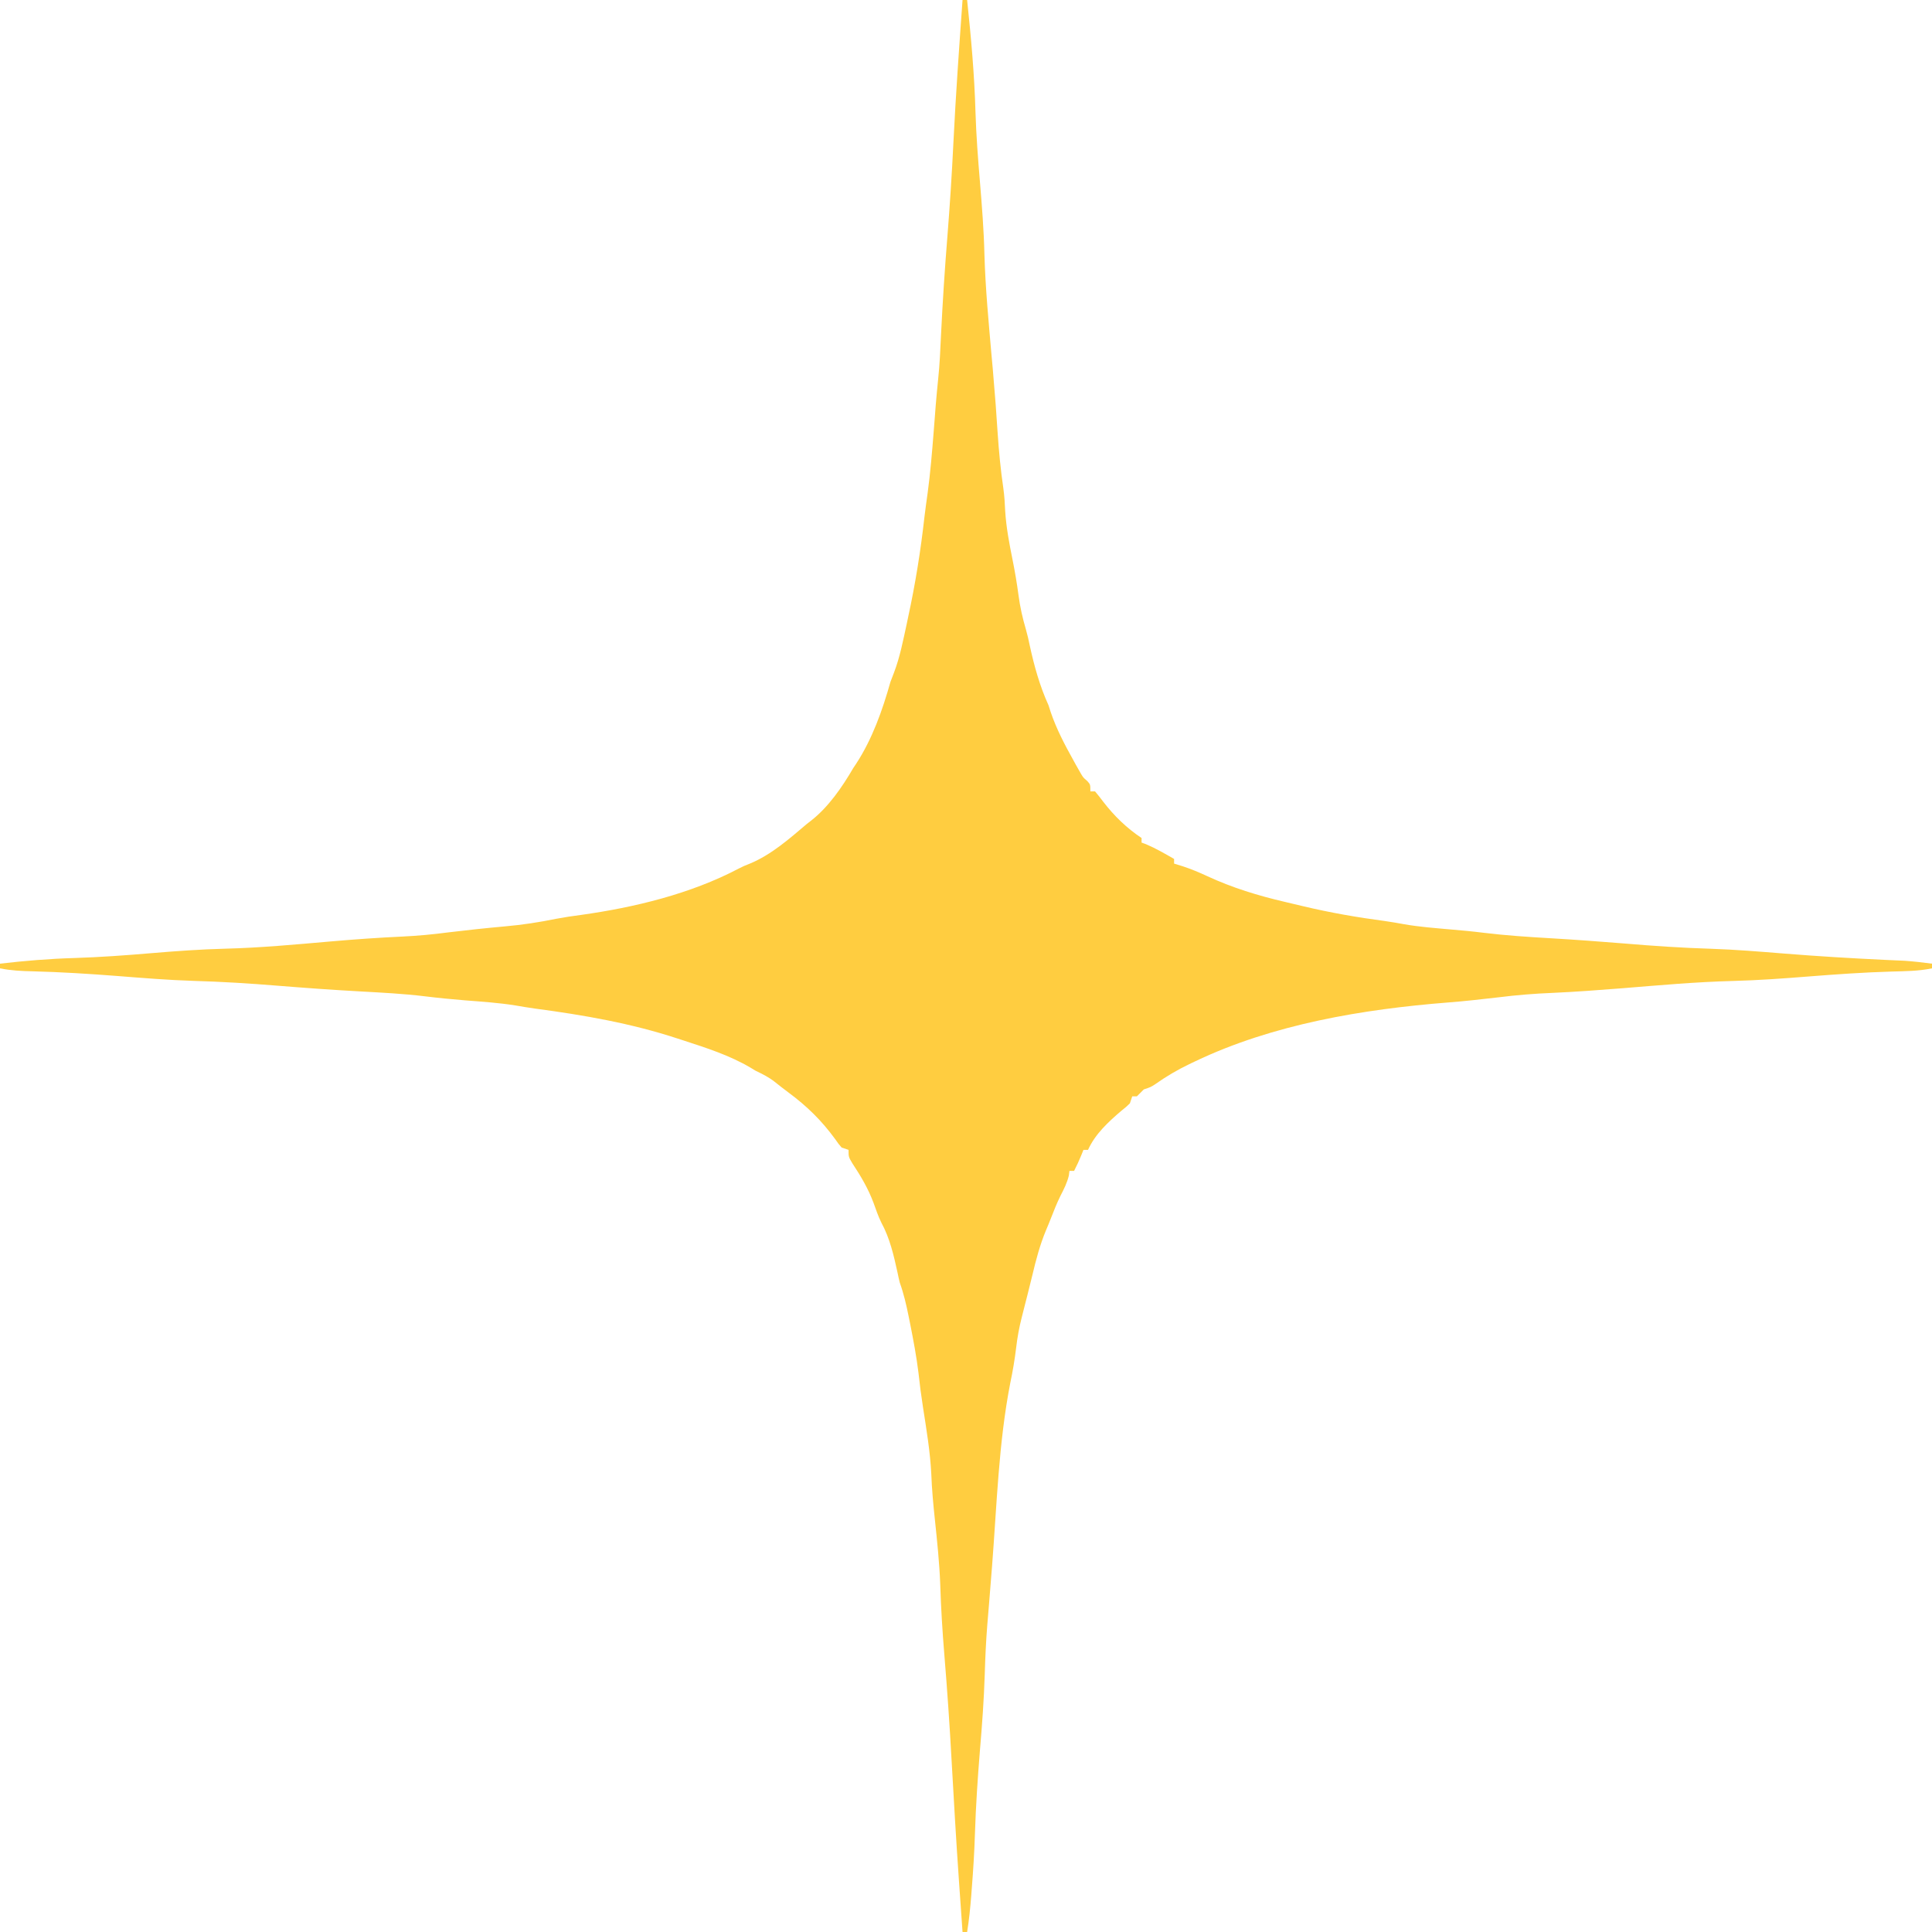 <svg width="24" height="24" viewBox="0 0 24 24" fill="none" xmlns="http://www.w3.org/2000/svg">
<path d="M11.957 0C11.976 0 11.995 0 12.014 0C12.063 0.466 12.105 0.929 12.118 1.398C12.127 1.685 12.149 1.971 12.173 2.257C12.198 2.56 12.222 2.861 12.229 3.164C12.241 3.582 12.281 3.996 12.317 4.412C12.322 4.47 12.328 4.529 12.333 4.587C12.335 4.616 12.338 4.644 12.34 4.674C12.361 4.908 12.378 5.143 12.393 5.378C12.409 5.61 12.43 5.837 12.464 6.066C12.477 6.161 12.483 6.255 12.487 6.351C12.5 6.553 12.537 6.748 12.577 6.947C12.607 7.095 12.632 7.242 12.652 7.392C12.671 7.539 12.703 7.679 12.745 7.822C12.763 7.887 12.779 7.952 12.792 8.019C12.847 8.273 12.917 8.524 13.025 8.761C13.034 8.789 13.043 8.816 13.052 8.845C13.123 9.054 13.223 9.245 13.33 9.437C13.341 9.458 13.353 9.478 13.364 9.499C13.375 9.518 13.386 9.537 13.397 9.557C13.407 9.575 13.417 9.592 13.427 9.61C13.457 9.66 13.457 9.66 13.506 9.702C13.545 9.745 13.545 9.745 13.545 9.831C13.564 9.831 13.583 9.831 13.603 9.831C13.639 9.873 13.673 9.917 13.706 9.961C13.842 10.137 13.995 10.286 14.181 10.41C14.181 10.429 14.181 10.448 14.181 10.467C14.199 10.474 14.217 10.481 14.236 10.487C14.358 10.539 14.47 10.604 14.585 10.67C14.585 10.689 14.585 10.708 14.585 10.728C14.621 10.739 14.658 10.75 14.695 10.762C14.798 10.796 14.896 10.837 14.995 10.883C15.307 11.028 15.628 11.126 15.963 11.204C16.035 11.221 16.106 11.238 16.178 11.255C16.52 11.337 16.86 11.396 17.208 11.442C17.286 11.453 17.364 11.467 17.442 11.481C17.63 11.514 17.819 11.528 18.009 11.545C18.151 11.557 18.293 11.57 18.436 11.588C18.709 11.621 18.983 11.639 19.257 11.655C19.567 11.673 19.876 11.696 20.186 11.721C20.542 11.751 20.898 11.775 21.256 11.786C21.557 11.796 21.858 11.821 22.158 11.845C22.577 11.879 22.996 11.904 23.416 11.924C23.438 11.925 23.46 11.926 23.482 11.927C23.541 11.93 23.601 11.932 23.66 11.935C23.774 11.943 23.886 11.956 24 11.971C24 11.99 24 12.009 24 12.029C23.833 12.064 23.668 12.064 23.498 12.069C23.154 12.079 22.812 12.103 22.469 12.13C22.154 12.155 21.84 12.178 21.523 12.186C21.067 12.198 20.613 12.239 20.158 12.276C19.867 12.299 19.576 12.321 19.285 12.334C19.06 12.343 18.839 12.361 18.616 12.389C18.407 12.413 18.199 12.437 17.99 12.453C16.927 12.537 15.813 12.723 14.845 13.185C14.822 13.197 14.798 13.207 14.774 13.219C14.624 13.291 14.487 13.372 14.351 13.468C14.296 13.504 14.296 13.504 14.209 13.533C14.194 13.547 14.18 13.562 14.164 13.578C14.151 13.591 14.137 13.605 14.123 13.619C14.104 13.619 14.085 13.619 14.065 13.619C14.056 13.648 14.046 13.677 14.036 13.706C13.991 13.75 13.991 13.75 13.933 13.796C13.771 13.934 13.604 14.087 13.516 14.284C13.497 14.284 13.478 14.284 13.459 14.284C13.45 14.306 13.442 14.327 13.433 14.349C13.406 14.416 13.376 14.48 13.343 14.545C13.324 14.545 13.305 14.545 13.285 14.545C13.283 14.564 13.28 14.583 13.278 14.602C13.255 14.697 13.217 14.77 13.173 14.856C13.128 14.947 13.091 15.041 13.054 15.136C13.035 15.184 13.016 15.232 12.995 15.28C12.918 15.465 12.869 15.651 12.823 15.846C12.803 15.925 12.784 16.005 12.764 16.084C12.754 16.122 12.745 16.159 12.735 16.197C12.721 16.253 12.707 16.31 12.692 16.367C12.66 16.492 12.638 16.614 12.623 16.742C12.605 16.89 12.581 17.034 12.55 17.18C12.405 17.923 12.383 18.698 12.324 19.451C12.312 19.606 12.3 19.76 12.287 19.914C12.283 19.962 12.283 19.962 12.279 20.011C12.274 20.071 12.269 20.131 12.264 20.192C12.248 20.393 12.239 20.594 12.233 20.796C12.223 21.113 12.2 21.428 12.173 21.745C12.145 22.09 12.122 22.434 12.111 22.78C12.104 23.006 12.09 23.231 12.072 23.456C12.07 23.487 12.067 23.519 12.065 23.551C12.053 23.701 12.038 23.851 12.014 24C11.995 24 11.976 24 11.957 24C11.944 23.819 11.931 23.639 11.919 23.458C11.916 23.416 11.916 23.416 11.913 23.373C11.878 22.872 11.849 22.37 11.821 21.869C11.797 21.431 11.767 20.993 11.731 20.556C11.707 20.265 11.689 19.975 11.68 19.683C11.67 19.412 11.641 19.142 11.613 18.872C11.593 18.685 11.576 18.5 11.569 18.313C11.555 18.031 11.508 17.754 11.465 17.476C11.443 17.336 11.425 17.197 11.41 17.057C11.385 16.852 11.347 16.651 11.307 16.449C11.301 16.418 11.294 16.387 11.288 16.355C11.259 16.21 11.227 16.072 11.177 15.932C11.167 15.892 11.158 15.852 11.15 15.811C11.102 15.593 11.055 15.384 10.948 15.187C10.909 15.108 10.882 15.027 10.852 14.944C10.784 14.762 10.693 14.61 10.587 14.449C10.541 14.371 10.541 14.371 10.541 14.284C10.513 14.275 10.484 14.265 10.455 14.255C10.416 14.21 10.416 14.21 10.376 14.152C10.205 13.918 10.025 13.742 9.793 13.57C9.736 13.528 9.68 13.484 9.625 13.44C9.549 13.38 9.473 13.343 9.386 13.301C9.366 13.289 9.346 13.277 9.325 13.264C9.062 13.109 8.779 13.019 8.491 12.925C8.456 12.914 8.456 12.914 8.42 12.902C7.843 12.712 7.249 12.609 6.647 12.529C6.566 12.518 6.484 12.504 6.403 12.49C6.196 12.457 5.988 12.443 5.78 12.427C5.611 12.413 5.443 12.397 5.274 12.376C5.011 12.344 4.746 12.331 4.48 12.316C4.133 12.297 3.786 12.272 3.439 12.244C3.096 12.216 2.754 12.195 2.409 12.185C2.091 12.175 1.773 12.149 1.456 12.124C1.106 12.097 0.758 12.075 0.407 12.066C0.269 12.063 0.136 12.057 0 12.029C0 12.01 0 11.991 0 11.971C0.307 11.935 0.612 11.91 0.921 11.901C1.24 11.891 1.557 11.868 1.875 11.841C2.182 11.815 2.488 11.793 2.796 11.785C3.234 11.774 3.67 11.733 4.107 11.695C4.405 11.669 4.703 11.648 5.002 11.634C5.193 11.625 5.382 11.607 5.572 11.582C5.805 11.554 6.037 11.529 6.271 11.508C6.488 11.489 6.698 11.457 6.912 11.413C7.013 11.394 7.113 11.379 7.215 11.366C7.884 11.272 8.577 11.105 9.178 10.789C9.242 10.757 9.242 10.757 9.313 10.729C9.58 10.619 9.804 10.421 10.022 10.236C10.04 10.222 10.058 10.209 10.076 10.194C10.292 10.025 10.462 9.777 10.599 9.542C10.612 9.523 10.624 9.505 10.637 9.485C10.836 9.18 10.963 8.821 11.061 8.472C11.076 8.434 11.09 8.396 11.105 8.357C11.18 8.161 11.219 7.954 11.264 7.749C11.269 7.722 11.275 7.695 11.281 7.667C11.371 7.253 11.437 6.841 11.484 6.42C11.496 6.322 11.509 6.225 11.523 6.128C11.557 5.876 11.578 5.623 11.598 5.369C11.603 5.301 11.608 5.233 11.614 5.165C11.617 5.121 11.621 5.077 11.624 5.033C11.633 4.926 11.643 4.819 11.654 4.711C11.674 4.526 11.681 4.34 11.69 4.154C11.71 3.748 11.736 3.342 11.769 2.937C11.8 2.546 11.825 2.156 11.844 1.764C11.873 1.176 11.915 0.588 11.957 0Z" fill="#FFCD40"/>
</svg>
